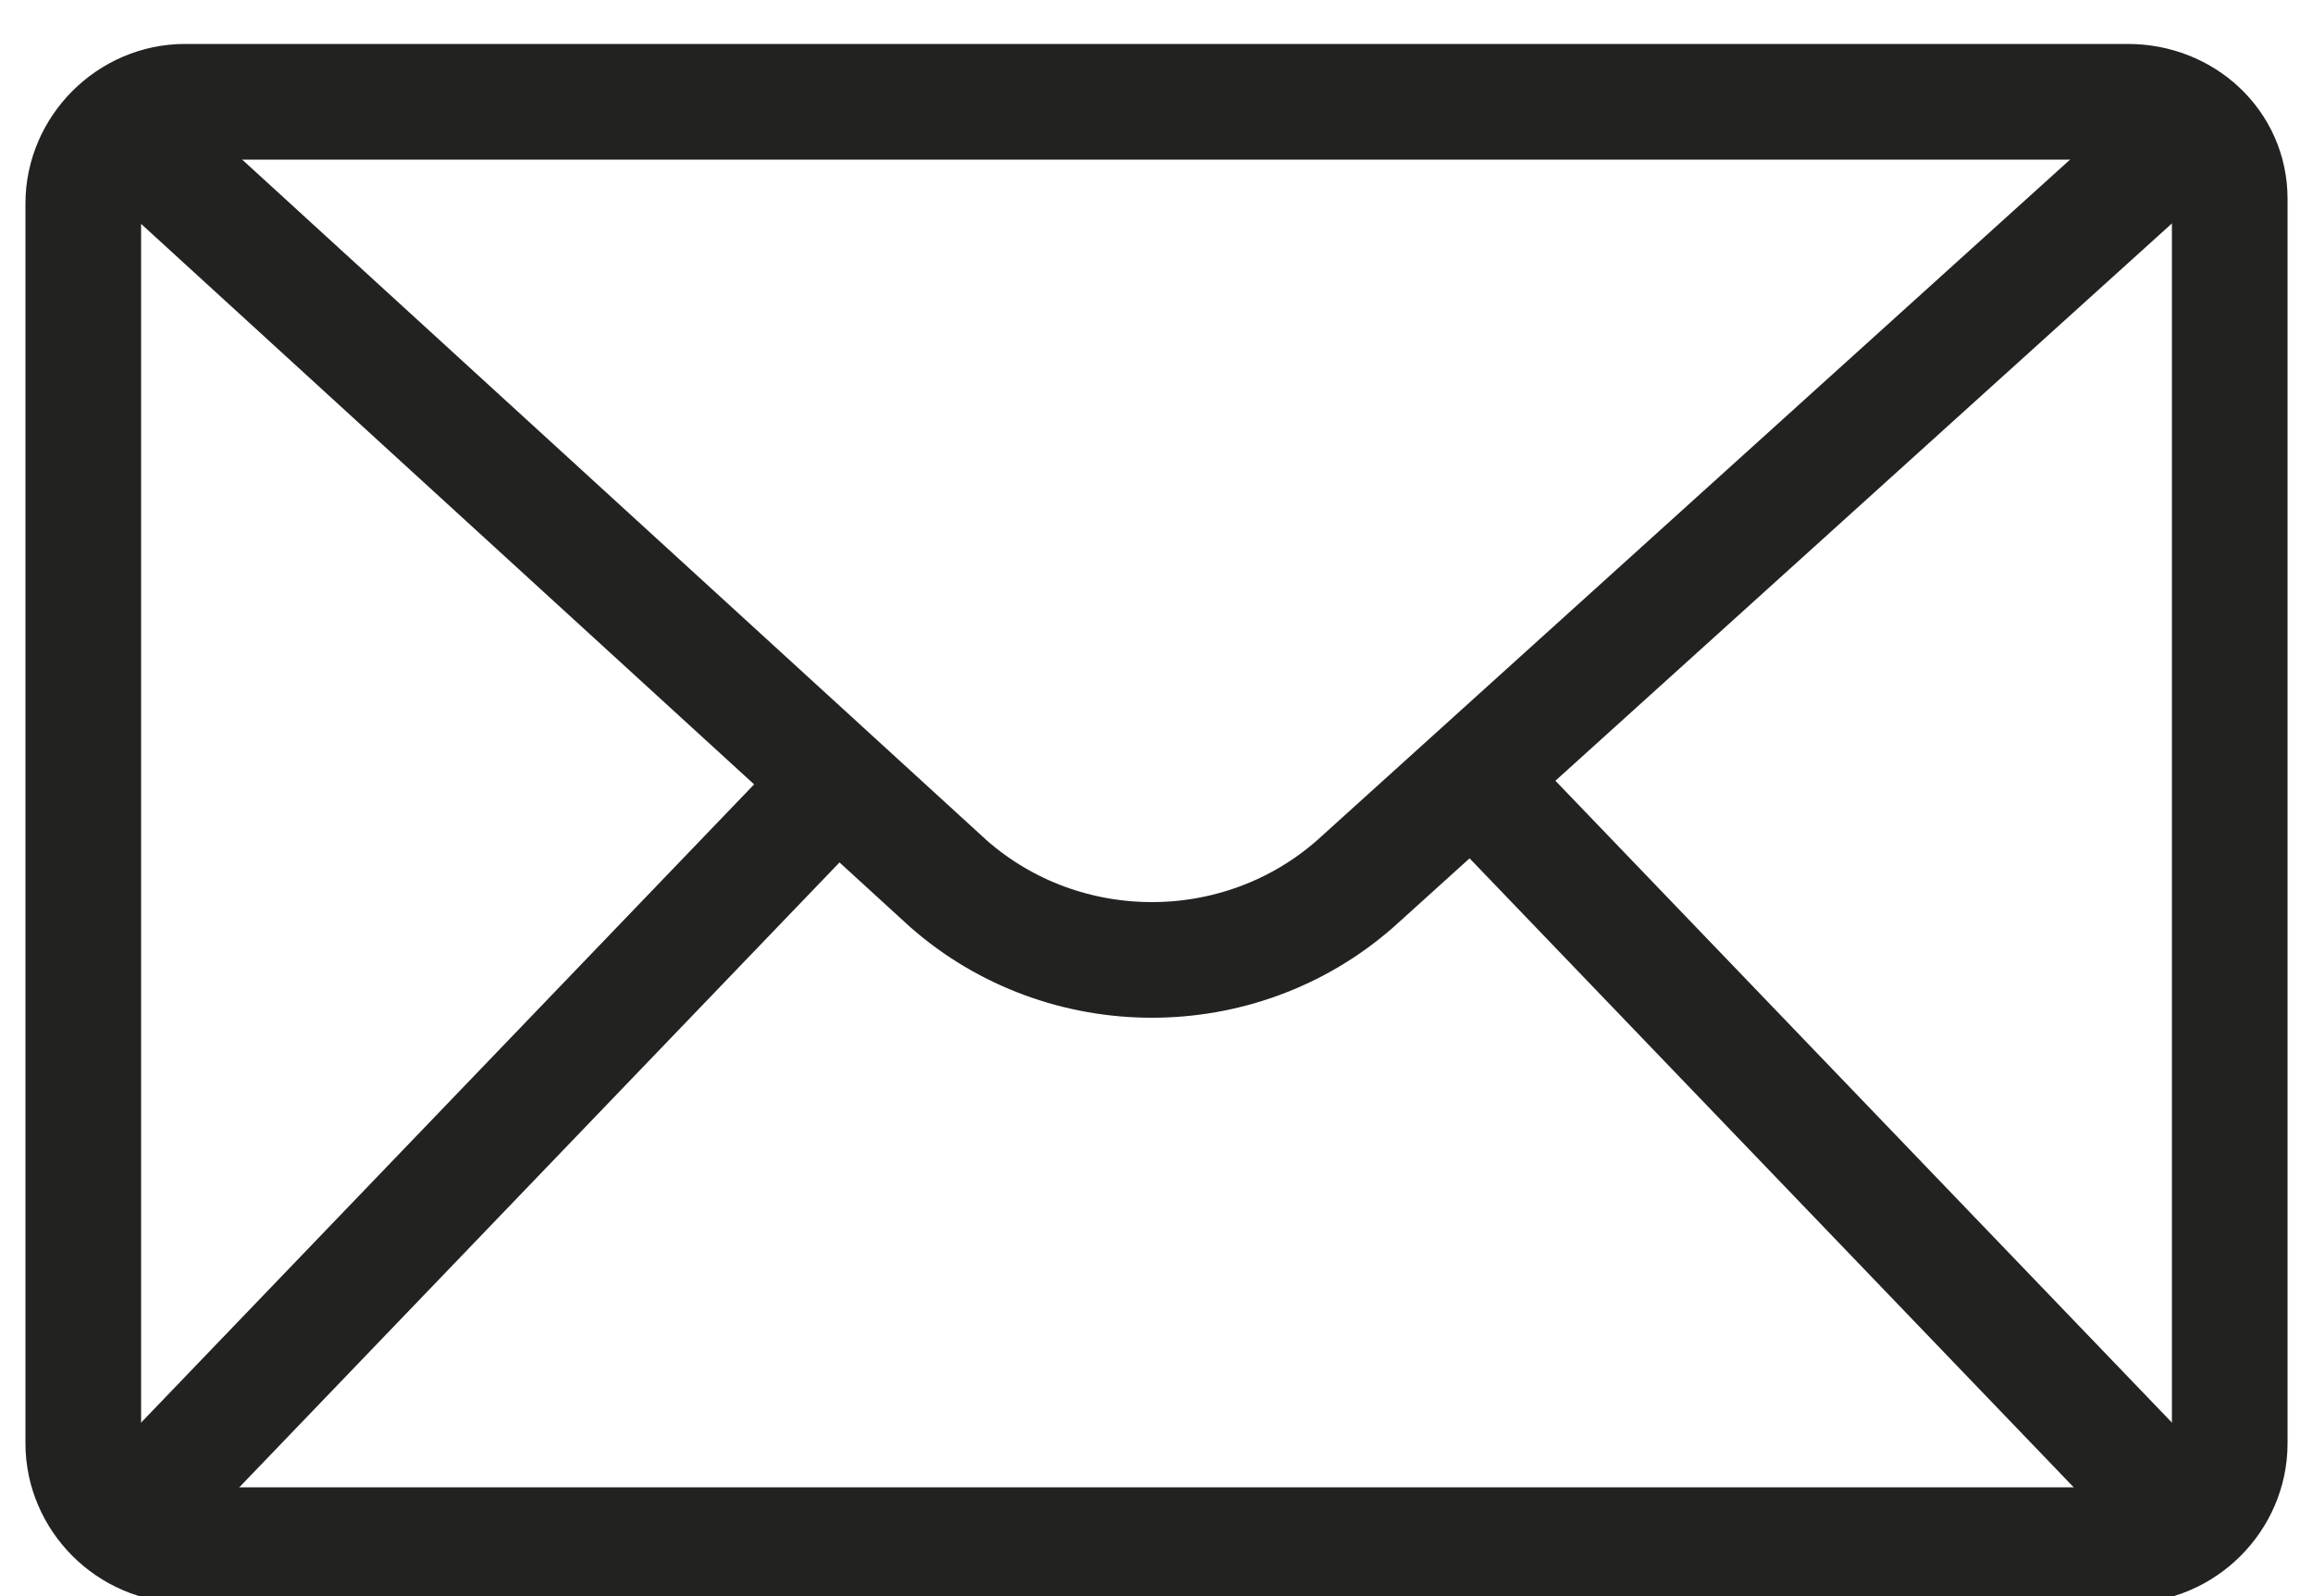 <?xml version="1.0" encoding="utf-8"?>
<!-- Generator: Adobe Illustrator 26.5.0, SVG Export Plug-In . SVG Version: 6.00 Build 0)  -->
<svg version="1.1" id="Capa_1" xmlns="http://www.w3.org/2000/svg" xmlns:xlink="http://www.w3.org/1999/xlink" x="0px" y="0px"
	 viewBox="0 0 50 34.5" width="50" height="34.5" style="enable-background:new 0 0 50 34.5;" xml:space="preserve">
<style type="text/css">
	.st0{fill:none;stroke:#222220;stroke-width:2.5;stroke-miterlimit:10;}
	.st1{fill:none;stroke:#222220;stroke-width:2.5;stroke-linecap:round;stroke-linejoin:round;stroke-miterlimit:10;}
</style>
<g>
	<path class="st0" d="M46,2.2H4c-1.2,0-2.2,1-2.2,2.2v26.8c0,1.2,1,2.2,2.2,2.2h42c1.2,0,2.2-1,2.2-2.2V4.3
		C48.2,3.1,47.2,2.2,46,2.2z"/>
	<path class="st1" d="M3,3.1l17.5,16c2.5,2.2,6.3,2.2,8.8,0L47,3.1"/>
	<line class="st1" x1="46.8" y1="32.4" x2="32.2" y2="17.2"/>
	<line class="st1" x1="3.2" y1="32.4" x2="17.8" y2="17.2"/>
</g>
</svg>
